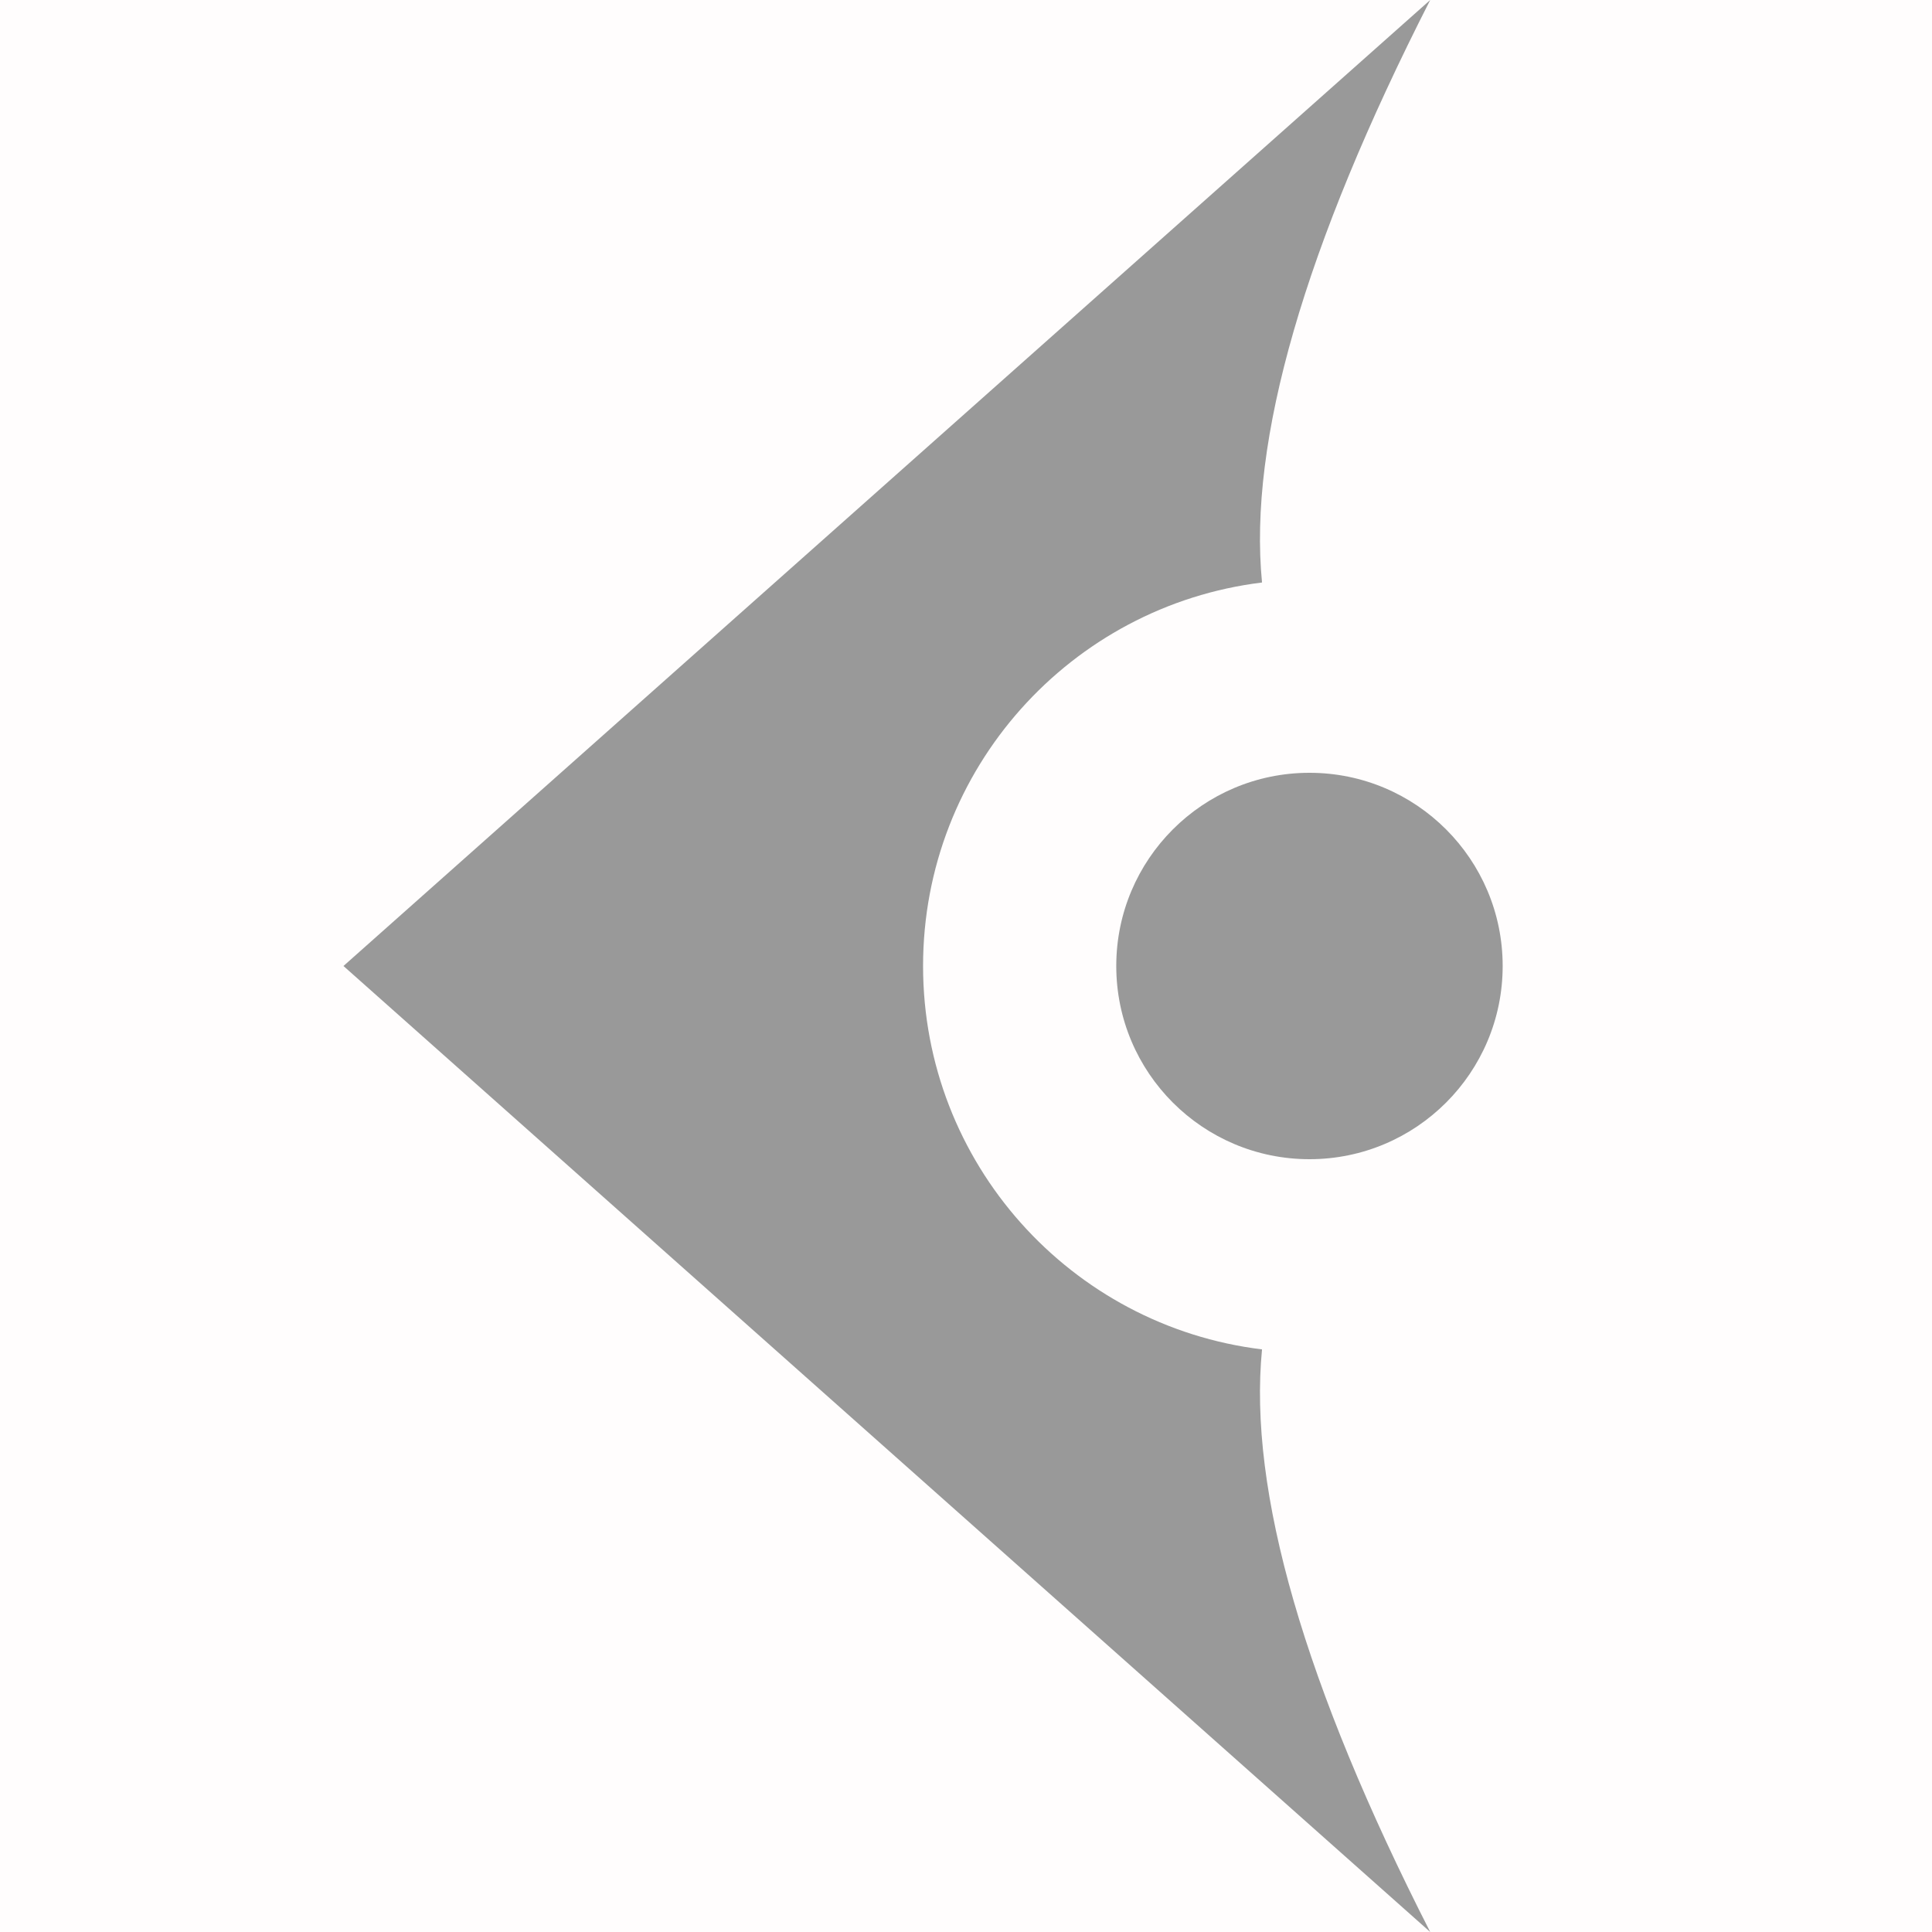 <?xml version="1.0" encoding="UTF-8"?>
<svg width="18px" height="18px" viewBox="0 0 18 18" version="1.1" xmlns="http://www.w3.org/2000/svg" xmlns:xlink="http://www.w3.org/1999/xlink">
    <!-- Generator: Sketch 63.1 (92452) - https://sketch.com -->
    <title>编组 21</title>
    <desc>Created with Sketch.</desc>
    <g id="页面-1" stroke="none" stroke-width="1" fill="none" fill-rule="evenodd">
        <g id="4" transform="translate(-312, -1803)">
            <g id="编组-9" transform="translate(300, 1792)">
                <g id="编组-21" transform="translate(21, 20) scale(-1, 1) translate(-21, -20) translate(12, 11)">
                    <rect id="矩形备份-7" fill="#D90001" opacity="0.01" x="0" y="0" width="18" height="18"></rect>
                    <path d="M4.675,0 L14.8,9 L4.675,18 C5.848,15.699 6.371,13.89 6.242,12.572 C8.022,12.355 9.4,10.839 9.4,9 C9.4,7.161 8.022,5.645 6.242,5.427 C6.371,4.11 5.848,2.301 4.675,0 Z M5.8,7.2 C6.794,7.2 7.6,8.006 7.6,9 C7.6,9.994 6.794,10.8 5.8,10.8 C4.806,10.8 4,9.994 4,9 C4,8.006 4.806,7.2 5.8,7.2 Z" id="形状" fill="#999999"></path>
                </g>
            </g>
        </g>
    </g>
</svg>